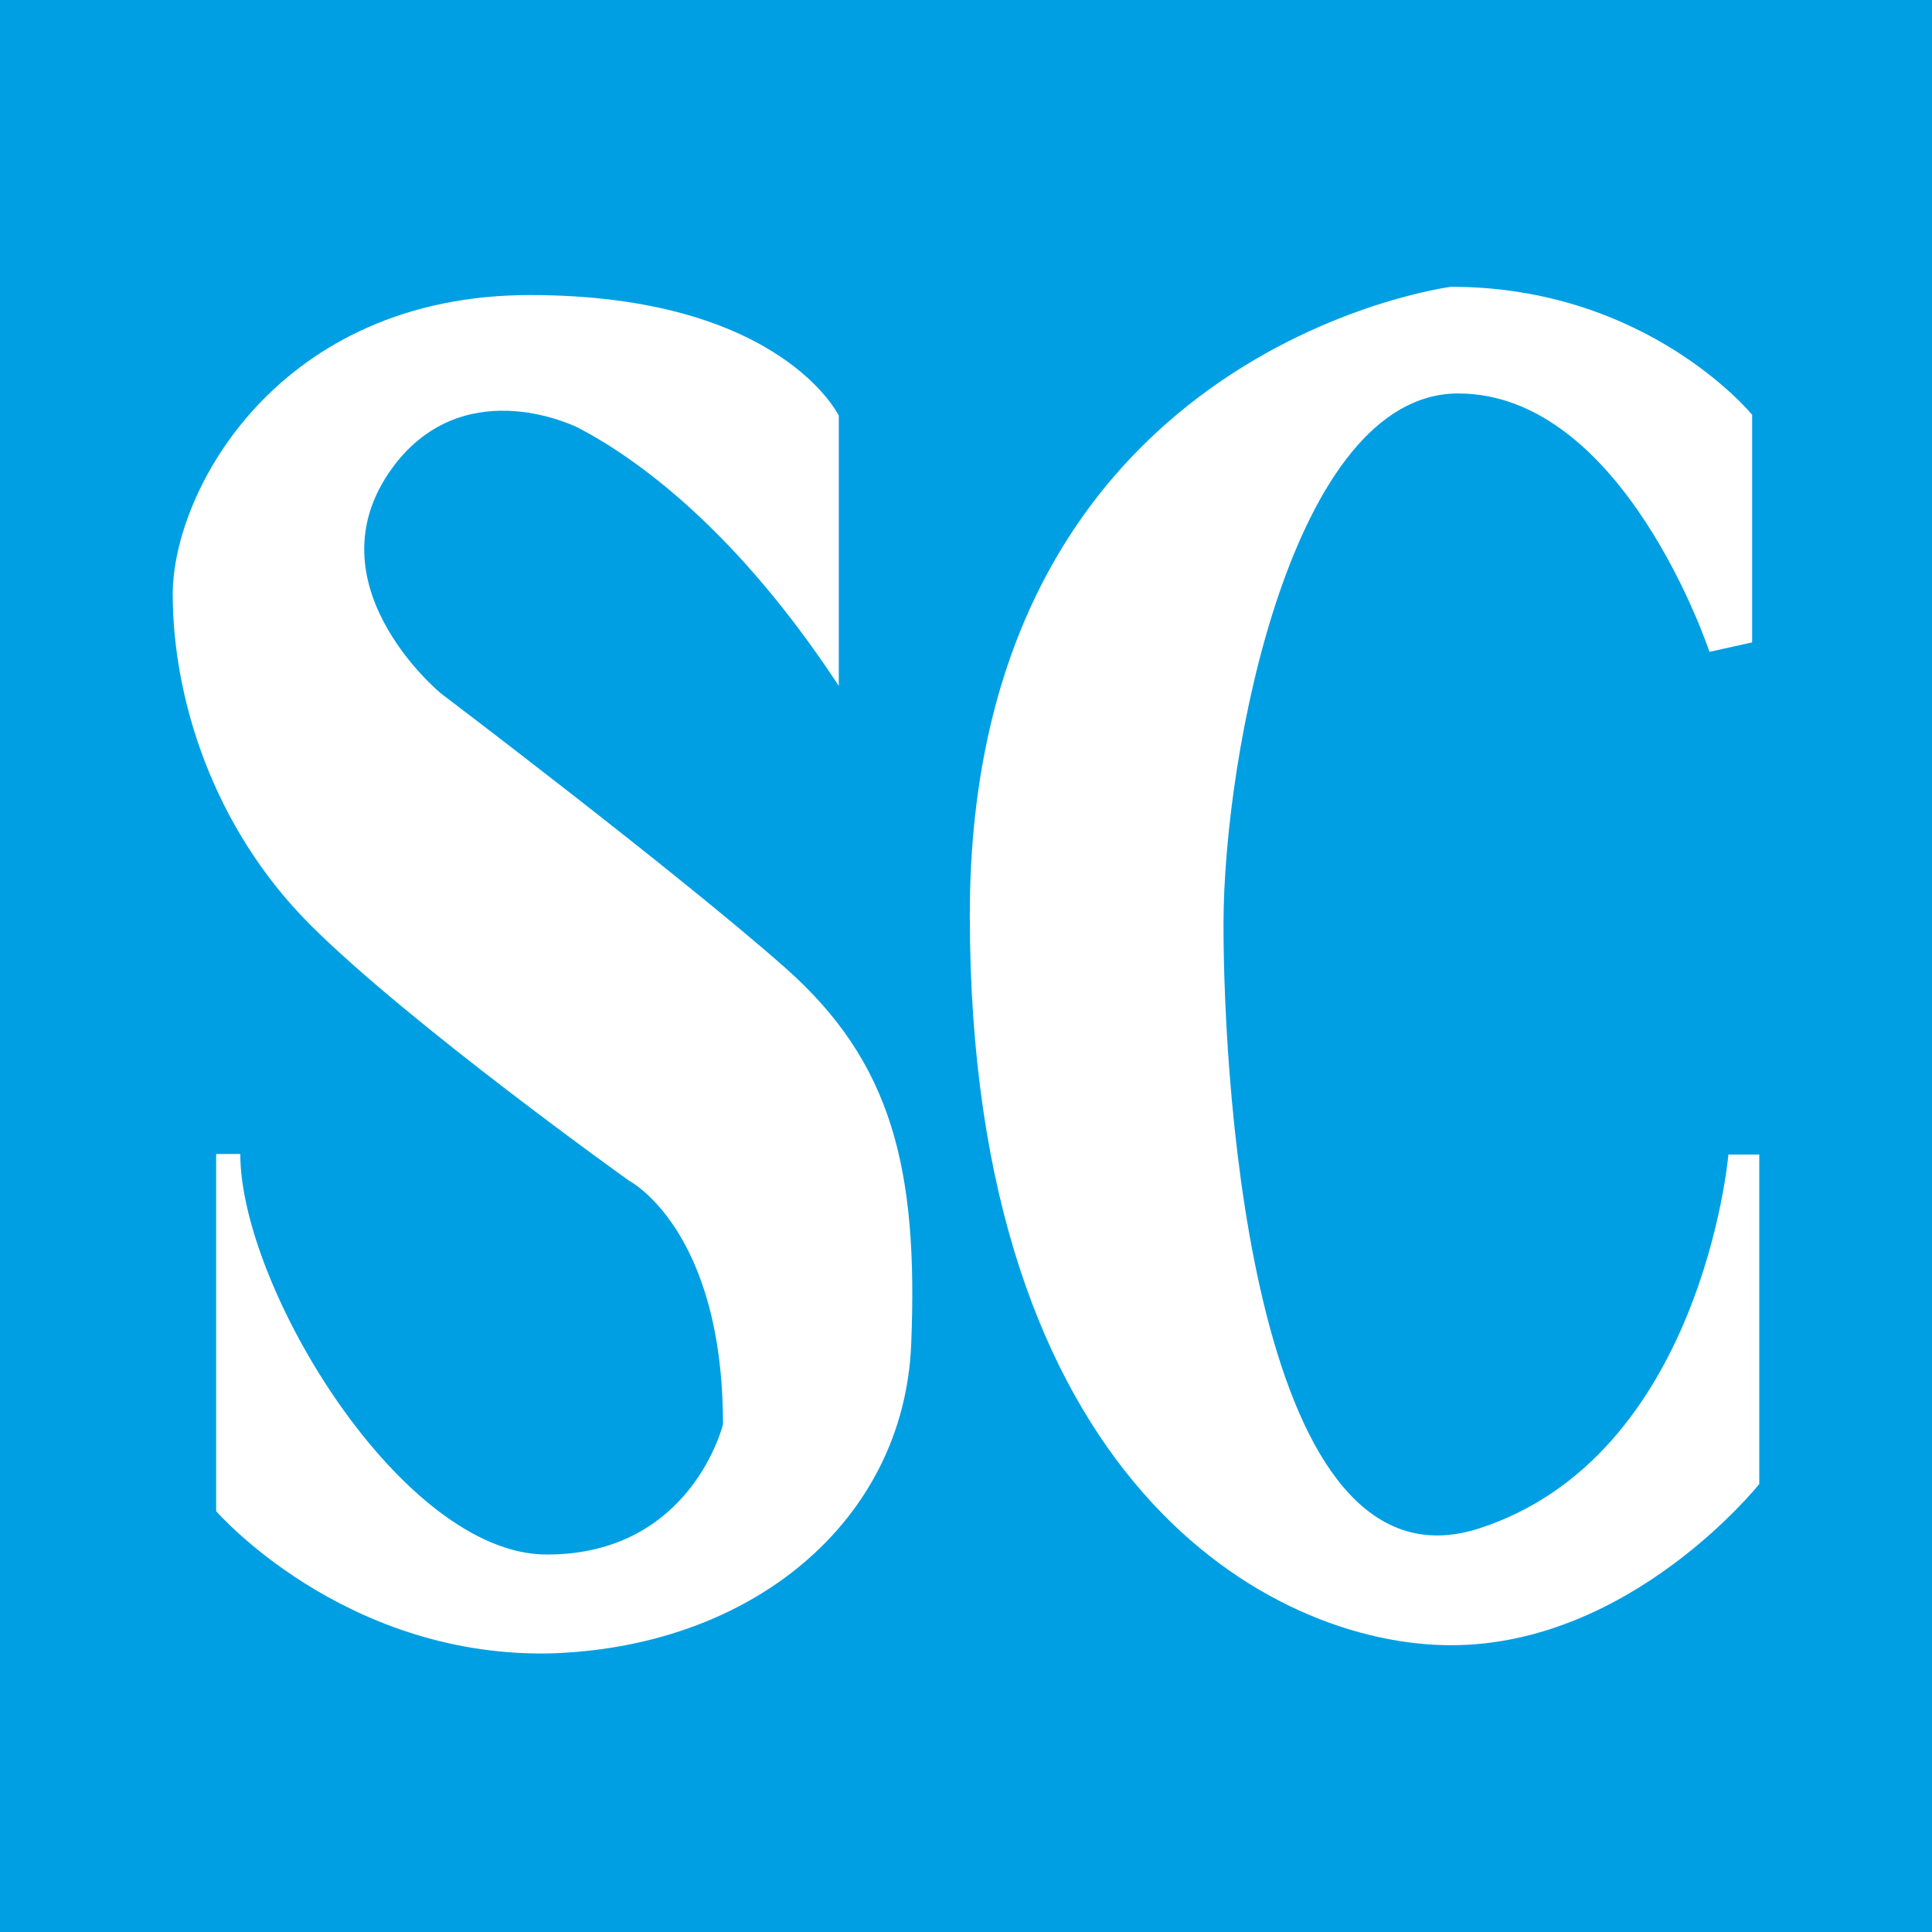 <svg width="32" height="32" viewBox="0 0 32 32" fill="none" xmlns="http://www.w3.org/2000/svg">
<rect width="32" height="32" fill="#009FE3"/>
<path d="M6.578 7.645C7.777 6.166 9.576 7.085 9.576 7.085C10.575 7.605 12.214 8.804 13.893 11.361V6.885C13.893 6.885 12.934 4.887 8.777 4.887C4.62 4.887 2.861 8.124 2.861 9.843C2.861 11.521 3.5 13.679 5.139 15.318C6.778 16.956 10.416 19.554 10.416 19.554C10.416 19.554 11.975 20.353 11.975 23.59C11.975 23.59 11.455 25.748 9.057 25.748C6.658 25.748 3.98 21.312 3.98 19.114H3.58V25.029C3.58 25.029 5.659 27.427 9.057 27.387C12.454 27.307 14.972 25.189 15.092 22.271C15.212 19.354 14.773 17.596 13.014 16.037C11.255 14.478 7.298 11.481 7.298 11.481C7.298 11.481 5.019 9.603 6.578 7.645Z" fill="white"/>
<path d="M29.021 10.64V6.87C29.021 6.87 27.293 4.75 24.034 4.75C24.034 4.75 16.063 5.771 16.063 15.156C16.063 24.541 21.05 27.25 24.034 27.25C27.018 27.25 29.139 24.58 29.139 24.58V19.122H28.628C28.628 19.122 28.196 24.148 24.466 25.326C20.775 26.465 20.265 18.101 20.265 15.313C20.265 12.486 21.403 6.517 24.152 6.517C26.901 6.517 28.314 10.797 28.314 10.797L29.021 10.64Z" fill="white"/>
</svg>
